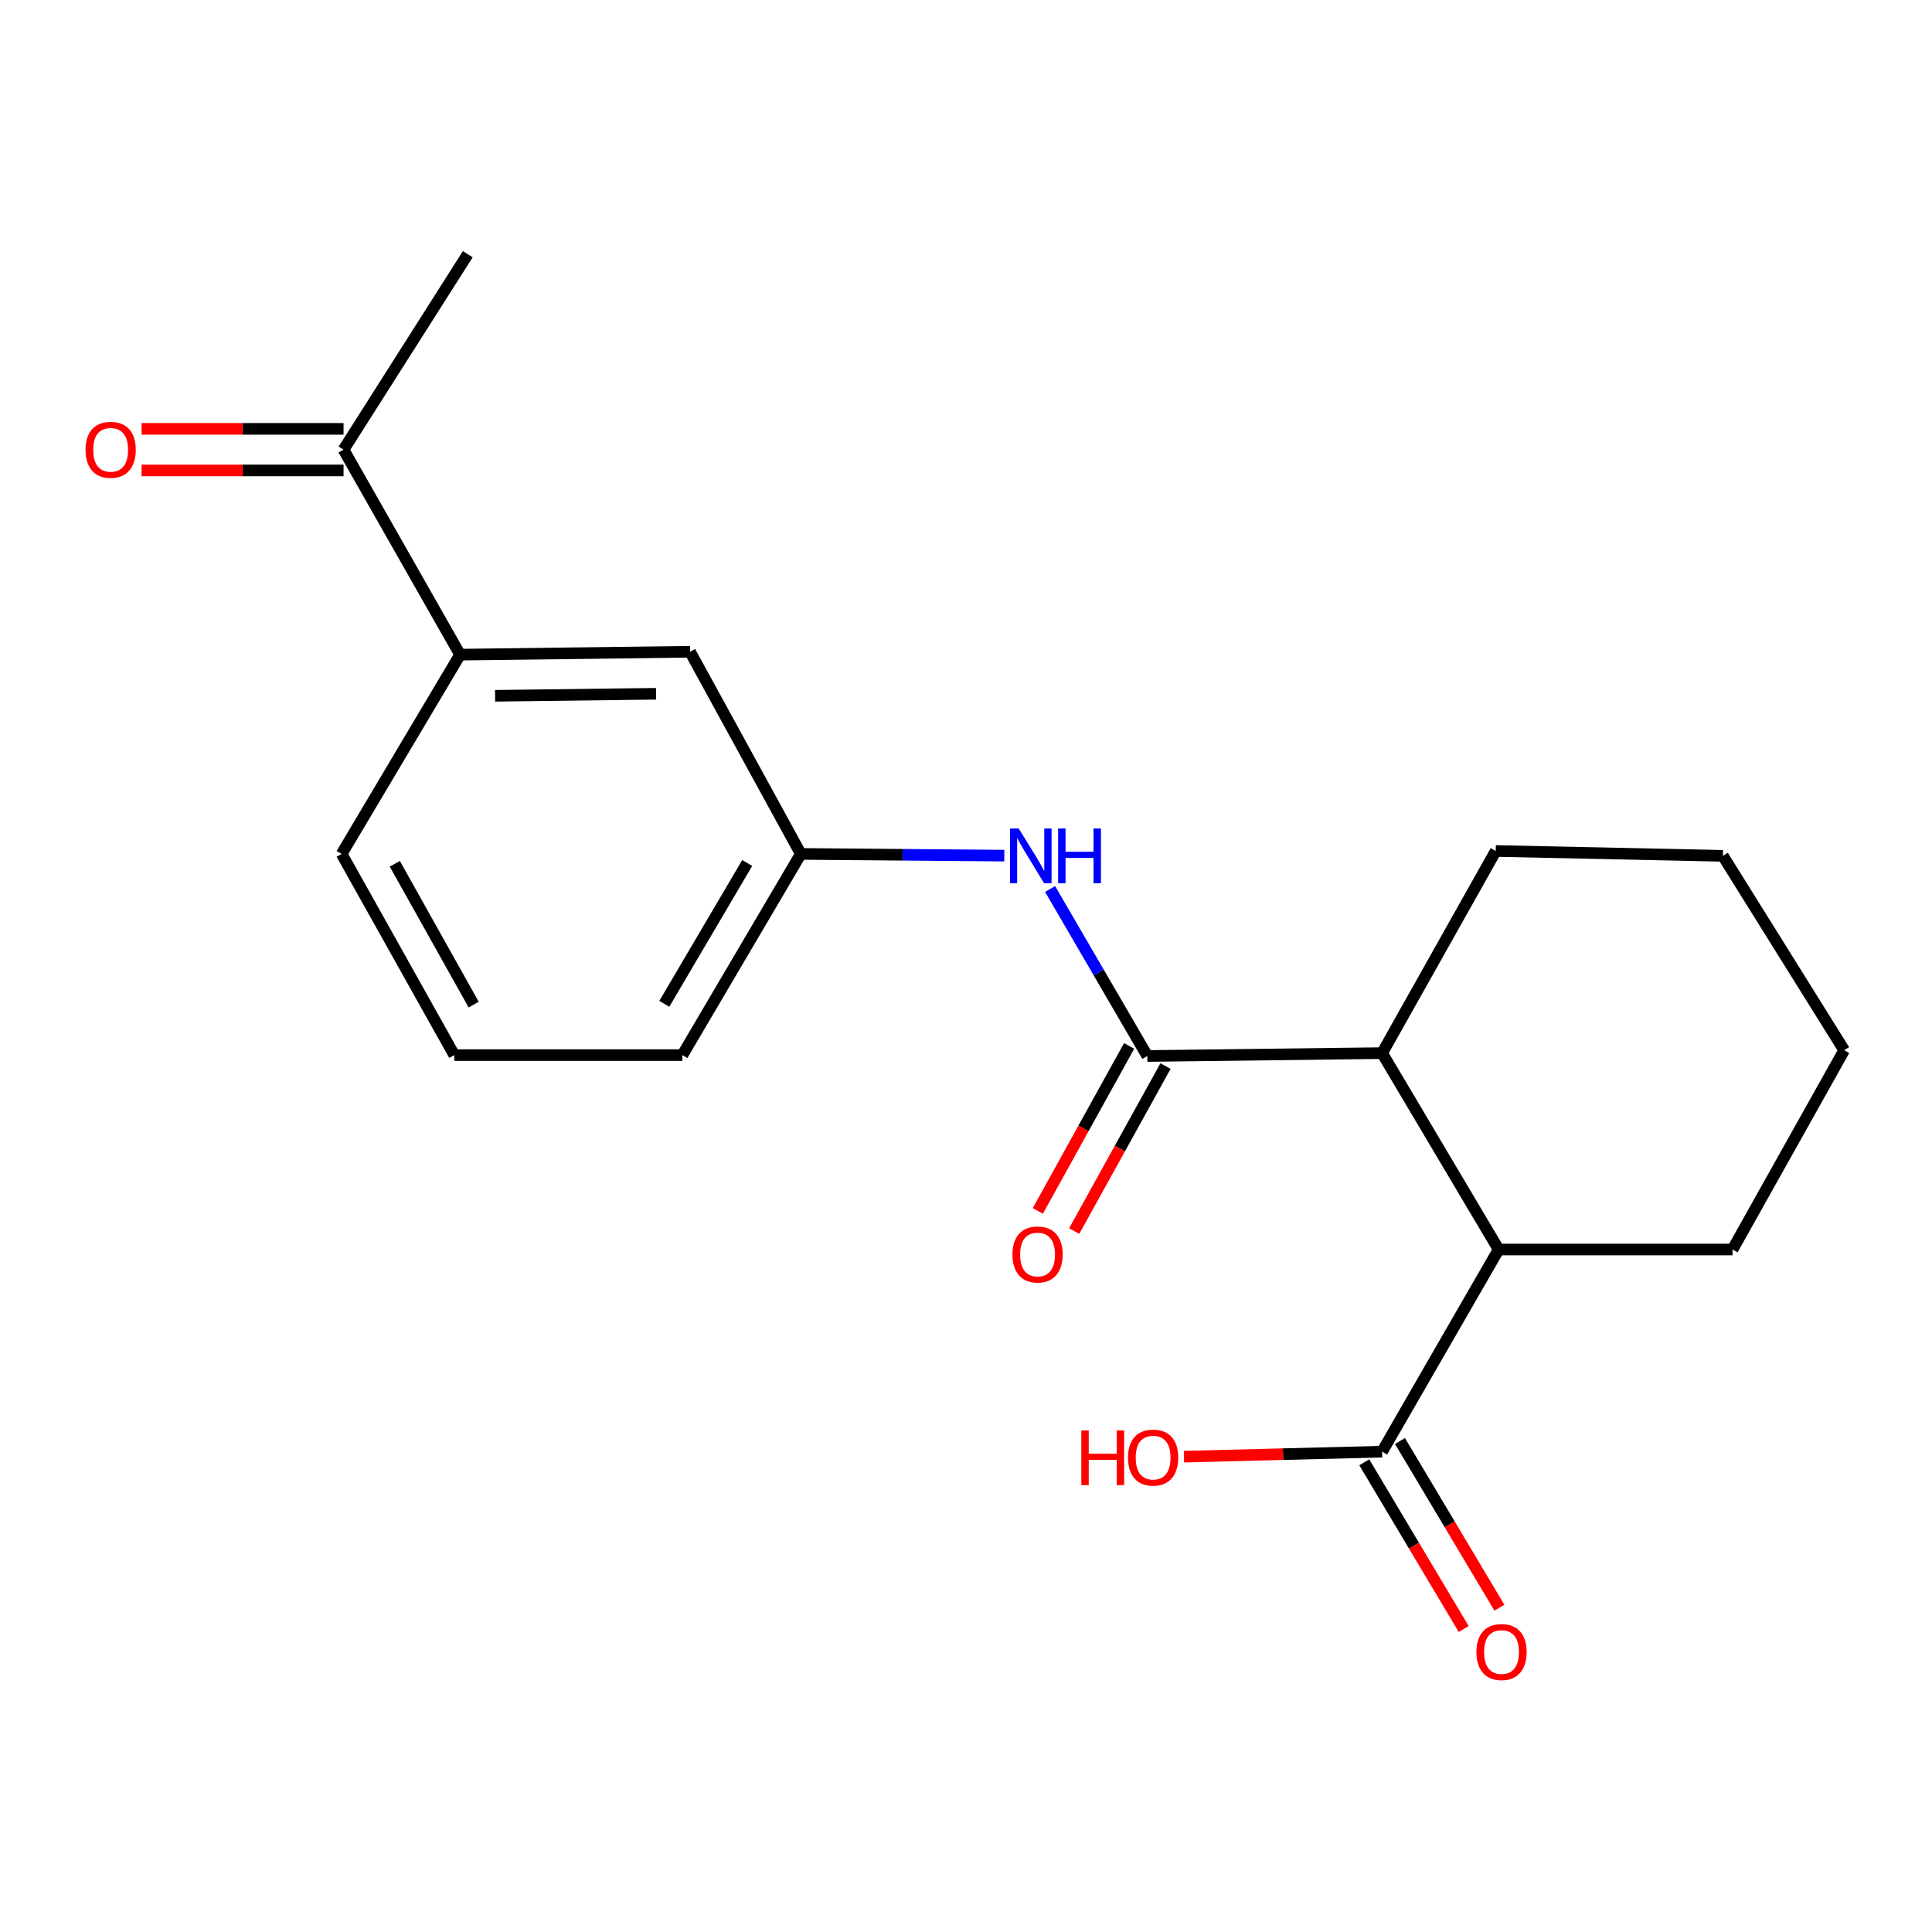 <?xml version='1.0' encoding='iso-8859-1'?>
<svg version='1.1' baseProfile='full'
              xmlns='http://www.w3.org/2000/svg'
                      xmlns:rdkit='http://www.rdkit.org/xml'
                      xmlns:xlink='http://www.w3.org/1999/xlink'
                  xml:space='preserve'
width='1000px' height='1000px' viewBox='0 0 1000 1000'>
<!-- END OF HEADER -->
<rect style='opacity:1.0;fill:#FFFFFF;stroke:none' width='1000' height='1000' x='0' y='0'> </rect>
<path class='bond-0' d='M 593.852,546.584 L 715.382,545.09' style='fill:none;fill-rule:evenodd;stroke:#000000;stroke-width:6px;stroke-linecap:butt;stroke-linejoin:miter;stroke-opacity:1' />
<path class='bond-2' d='M 593.852,546.584 L 568.69,503.365' style='fill:none;fill-rule:evenodd;stroke:#000000;stroke-width:6px;stroke-linecap:butt;stroke-linejoin:miter;stroke-opacity:1' />
<path class='bond-2' d='M 568.69,503.365 L 543.529,460.146' style='fill:none;fill-rule:evenodd;stroke:#0000FF;stroke-width:6px;stroke-linecap:butt;stroke-linejoin:miter;stroke-opacity:1' />
<path class='bond-6' d='M 584.436,541.374 L 560.806,584.072' style='fill:none;fill-rule:evenodd;stroke:#000000;stroke-width:6px;stroke-linecap:butt;stroke-linejoin:miter;stroke-opacity:1' />
<path class='bond-6' d='M 560.806,584.072 L 537.176,626.771' style='fill:none;fill-rule:evenodd;stroke:#FF0000;stroke-width:6px;stroke-linecap:butt;stroke-linejoin:miter;stroke-opacity:1' />
<path class='bond-6' d='M 603.267,551.795 L 579.637,594.494' style='fill:none;fill-rule:evenodd;stroke:#000000;stroke-width:6px;stroke-linecap:butt;stroke-linejoin:miter;stroke-opacity:1' />
<path class='bond-6' d='M 579.637,594.494 L 556.008,637.192' style='fill:none;fill-rule:evenodd;stroke:#FF0000;stroke-width:6px;stroke-linecap:butt;stroke-linejoin:miter;stroke-opacity:1' />
<path class='bond-1' d='M 715.382,545.09 L 775.693,646.748' style='fill:none;fill-rule:evenodd;stroke:#000000;stroke-width:6px;stroke-linecap:butt;stroke-linejoin:miter;stroke-opacity:1' />
<path class='bond-12' d='M 715.382,545.09 L 774.187,440.466' style='fill:none;fill-rule:evenodd;stroke:#000000;stroke-width:6px;stroke-linecap:butt;stroke-linejoin:miter;stroke-opacity:1' />
<path class='bond-3' d='M 775.693,646.748 L 715.382,751.371' style='fill:none;fill-rule:evenodd;stroke:#000000;stroke-width:6px;stroke-linecap:butt;stroke-linejoin:miter;stroke-opacity:1' />
<path class='bond-13' d='M 775.693,646.748 L 896.757,646.748' style='fill:none;fill-rule:evenodd;stroke:#000000;stroke-width:6px;stroke-linecap:butt;stroke-linejoin:miter;stroke-opacity:1' />
<path class='bond-7' d='M 519.824,442.873 L 467.161,442.429' style='fill:none;fill-rule:evenodd;stroke:#0000FF;stroke-width:6px;stroke-linecap:butt;stroke-linejoin:miter;stroke-opacity:1' />
<path class='bond-7' d='M 467.161,442.429 L 414.497,441.985' style='fill:none;fill-rule:evenodd;stroke:#000000;stroke-width:6px;stroke-linecap:butt;stroke-linejoin:miter;stroke-opacity:1' />
<path class='bond-9' d='M 706.14,756.883 L 731.873,800.031' style='fill:none;fill-rule:evenodd;stroke:#000000;stroke-width:6px;stroke-linecap:butt;stroke-linejoin:miter;stroke-opacity:1' />
<path class='bond-9' d='M 731.873,800.031 L 757.606,843.178' style='fill:none;fill-rule:evenodd;stroke:#FF0000;stroke-width:6px;stroke-linecap:butt;stroke-linejoin:miter;stroke-opacity:1' />
<path class='bond-9' d='M 724.625,745.859 L 750.358,789.006' style='fill:none;fill-rule:evenodd;stroke:#000000;stroke-width:6px;stroke-linecap:butt;stroke-linejoin:miter;stroke-opacity:1' />
<path class='bond-9' d='M 750.358,789.006 L 776.091,832.154' style='fill:none;fill-rule:evenodd;stroke:#FF0000;stroke-width:6px;stroke-linecap:butt;stroke-linejoin:miter;stroke-opacity:1' />
<path class='bond-11' d='M 715.382,751.371 L 664.1,752.67' style='fill:none;fill-rule:evenodd;stroke:#000000;stroke-width:6px;stroke-linecap:butt;stroke-linejoin:miter;stroke-opacity:1' />
<path class='bond-11' d='M 664.1,752.67 L 612.817,753.968' style='fill:none;fill-rule:evenodd;stroke:#FF0000;stroke-width:6px;stroke-linecap:butt;stroke-linejoin:miter;stroke-opacity:1' />
<path class='bond-4' d='M 238.132,338.844 L 357.175,337.349' style='fill:none;fill-rule:evenodd;stroke:#000000;stroke-width:6px;stroke-linecap:butt;stroke-linejoin:miter;stroke-opacity:1' />
<path class='bond-4' d='M 256.259,360.141 L 339.589,359.094' style='fill:none;fill-rule:evenodd;stroke:#000000;stroke-width:6px;stroke-linecap:butt;stroke-linejoin:miter;stroke-opacity:1' />
<path class='bond-5' d='M 238.132,338.844 L 177.821,232.738' style='fill:none;fill-rule:evenodd;stroke:#000000;stroke-width:6px;stroke-linecap:butt;stroke-linejoin:miter;stroke-opacity:1' />
<path class='bond-21' d='M 238.132,338.844 L 176.828,441.985' style='fill:none;fill-rule:evenodd;stroke:#000000;stroke-width:6px;stroke-linecap:butt;stroke-linejoin:miter;stroke-opacity:1' />
<path class='bond-10' d='M 177.821,221.976 L 125.553,221.976' style='fill:none;fill-rule:evenodd;stroke:#000000;stroke-width:6px;stroke-linecap:butt;stroke-linejoin:miter;stroke-opacity:1' />
<path class='bond-10' d='M 125.553,221.976 L 73.284,221.976' style='fill:none;fill-rule:evenodd;stroke:#FF0000;stroke-width:6px;stroke-linecap:butt;stroke-linejoin:miter;stroke-opacity:1' />
<path class='bond-10' d='M 177.821,243.499 L 125.553,243.499' style='fill:none;fill-rule:evenodd;stroke:#000000;stroke-width:6px;stroke-linecap:butt;stroke-linejoin:miter;stroke-opacity:1' />
<path class='bond-10' d='M 125.553,243.499 L 73.284,243.499' style='fill:none;fill-rule:evenodd;stroke:#FF0000;stroke-width:6px;stroke-linecap:butt;stroke-linejoin:miter;stroke-opacity:1' />
<path class='bond-17' d='M 177.821,232.738 L 242.114,131.582' style='fill:none;fill-rule:evenodd;stroke:#000000;stroke-width:6px;stroke-linecap:butt;stroke-linejoin:miter;stroke-opacity:1' />
<path class='bond-8' d='M 414.497,441.985 L 357.175,337.349' style='fill:none;fill-rule:evenodd;stroke:#000000;stroke-width:6px;stroke-linecap:butt;stroke-linejoin:miter;stroke-opacity:1' />
<path class='bond-16' d='M 414.497,441.985 L 353.194,546.118' style='fill:none;fill-rule:evenodd;stroke:#000000;stroke-width:6px;stroke-linecap:butt;stroke-linejoin:miter;stroke-opacity:1' />
<path class='bond-16' d='M 386.754,446.686 L 343.842,519.579' style='fill:none;fill-rule:evenodd;stroke:#000000;stroke-width:6px;stroke-linecap:butt;stroke-linejoin:miter;stroke-opacity:1' />
<path class='bond-18' d='M 774.187,440.466 L 891.771,442.989' style='fill:none;fill-rule:evenodd;stroke:#000000;stroke-width:6px;stroke-linecap:butt;stroke-linejoin:miter;stroke-opacity:1' />
<path class='bond-20' d='M 896.757,646.748 L 954.545,543.595' style='fill:none;fill-rule:evenodd;stroke:#000000;stroke-width:6px;stroke-linecap:butt;stroke-linejoin:miter;stroke-opacity:1' />
<path class='bond-14' d='M 176.828,441.985 L 235.131,546.118' style='fill:none;fill-rule:evenodd;stroke:#000000;stroke-width:6px;stroke-linecap:butt;stroke-linejoin:miter;stroke-opacity:1' />
<path class='bond-14' d='M 204.353,447.09 L 245.165,519.984' style='fill:none;fill-rule:evenodd;stroke:#000000;stroke-width:6px;stroke-linecap:butt;stroke-linejoin:miter;stroke-opacity:1' />
<path class='bond-15' d='M 235.131,546.118 L 353.194,546.118' style='fill:none;fill-rule:evenodd;stroke:#000000;stroke-width:6px;stroke-linecap:butt;stroke-linejoin:miter;stroke-opacity:1' />
<path class='bond-19' d='M 891.771,442.989 L 954.545,543.595' style='fill:none;fill-rule:evenodd;stroke:#000000;stroke-width:6px;stroke-linecap:butt;stroke-linejoin:miter;stroke-opacity:1' />
<path  class='atom-3' d='M 527.281 428.829
L 536.561 443.829
Q 537.481 445.309, 538.961 447.989
Q 540.441 450.669, 540.521 450.829
L 540.521 428.829
L 544.281 428.829
L 544.281 457.149
L 540.401 457.149
L 530.441 440.749
Q 529.281 438.829, 528.041 436.629
Q 526.841 434.429, 526.481 433.749
L 526.481 457.149
L 522.801 457.149
L 522.801 428.829
L 527.281 428.829
' fill='#0000FF'/>
<path  class='atom-3' d='M 547.681 428.829
L 551.521 428.829
L 551.521 440.869
L 566.001 440.869
L 566.001 428.829
L 569.841 428.829
L 569.841 457.149
L 566.001 457.149
L 566.001 444.069
L 551.521 444.069
L 551.521 457.149
L 547.681 457.149
L 547.681 428.829
' fill='#0000FF'/>
<path  class='atom-7' d='M 524.044 649.315
Q 524.044 642.515, 527.404 638.715
Q 530.764 634.915, 537.044 634.915
Q 543.324 634.915, 546.684 638.715
Q 550.044 642.515, 550.044 649.315
Q 550.044 656.195, 546.644 660.115
Q 543.244 663.995, 537.044 663.995
Q 530.804 663.995, 527.404 660.115
Q 524.044 656.235, 524.044 649.315
M 537.044 660.795
Q 541.364 660.795, 543.684 657.915
Q 546.044 654.995, 546.044 649.315
Q 546.044 643.755, 543.684 640.955
Q 541.364 638.115, 537.044 638.115
Q 532.724 638.115, 530.364 640.915
Q 528.044 643.715, 528.044 649.315
Q 528.044 655.035, 530.364 657.915
Q 532.724 660.795, 537.044 660.795
' fill='#FF0000'/>
<path  class='atom-10' d='M 764.188 855.082
Q 764.188 848.282, 767.548 844.482
Q 770.908 840.682, 777.188 840.682
Q 783.468 840.682, 786.828 844.482
Q 790.188 848.282, 790.188 855.082
Q 790.188 861.962, 786.788 865.882
Q 783.388 869.762, 777.188 869.762
Q 770.948 869.762, 767.548 865.882
Q 764.188 862.002, 764.188 855.082
M 777.188 866.562
Q 781.508 866.562, 783.828 863.682
Q 786.188 860.762, 786.188 855.082
Q 786.188 849.522, 783.828 846.722
Q 781.508 843.882, 777.188 843.882
Q 772.868 843.882, 770.508 846.682
Q 768.188 849.482, 768.188 855.082
Q 768.188 860.802, 770.508 863.682
Q 772.868 866.562, 777.188 866.562
' fill='#FF0000'/>
<path  class='atom-11' d='M 44.271 232.818
Q 44.271 226.018, 47.631 222.218
Q 50.991 218.418, 57.271 218.418
Q 63.551 218.418, 66.911 222.218
Q 70.271 226.018, 70.271 232.818
Q 70.271 239.698, 66.871 243.618
Q 63.471 247.498, 57.271 247.498
Q 51.031 247.498, 47.631 243.618
Q 44.271 239.738, 44.271 232.818
M 57.271 244.298
Q 61.591 244.298, 63.911 241.418
Q 66.271 238.498, 66.271 232.818
Q 66.271 227.258, 63.911 224.458
Q 61.591 221.618, 57.271 221.618
Q 52.951 221.618, 50.591 224.418
Q 48.271 227.218, 48.271 232.818
Q 48.271 238.538, 50.591 241.418
Q 52.951 244.298, 57.271 244.298
' fill='#FF0000'/>
<path  class='atom-12' d='M 559.693 740.372
L 563.533 740.372
L 563.533 752.412
L 578.013 752.412
L 578.013 740.372
L 581.853 740.372
L 581.853 768.692
L 578.013 768.692
L 578.013 755.612
L 563.533 755.612
L 563.533 768.692
L 559.693 768.692
L 559.693 740.372
' fill='#FF0000'/>
<path  class='atom-12' d='M 583.853 754.452
Q 583.853 747.652, 587.213 743.852
Q 590.573 740.052, 596.853 740.052
Q 603.133 740.052, 606.493 743.852
Q 609.853 747.652, 609.853 754.452
Q 609.853 761.332, 606.453 765.252
Q 603.053 769.132, 596.853 769.132
Q 590.613 769.132, 587.213 765.252
Q 583.853 761.372, 583.853 754.452
M 596.853 765.932
Q 601.173 765.932, 603.493 763.052
Q 605.853 760.132, 605.853 754.452
Q 605.853 748.892, 603.493 746.092
Q 601.173 743.252, 596.853 743.252
Q 592.533 743.252, 590.173 746.052
Q 587.853 748.852, 587.853 754.452
Q 587.853 760.172, 590.173 763.052
Q 592.533 765.932, 596.853 765.932
' fill='#FF0000'/>
</svg>
